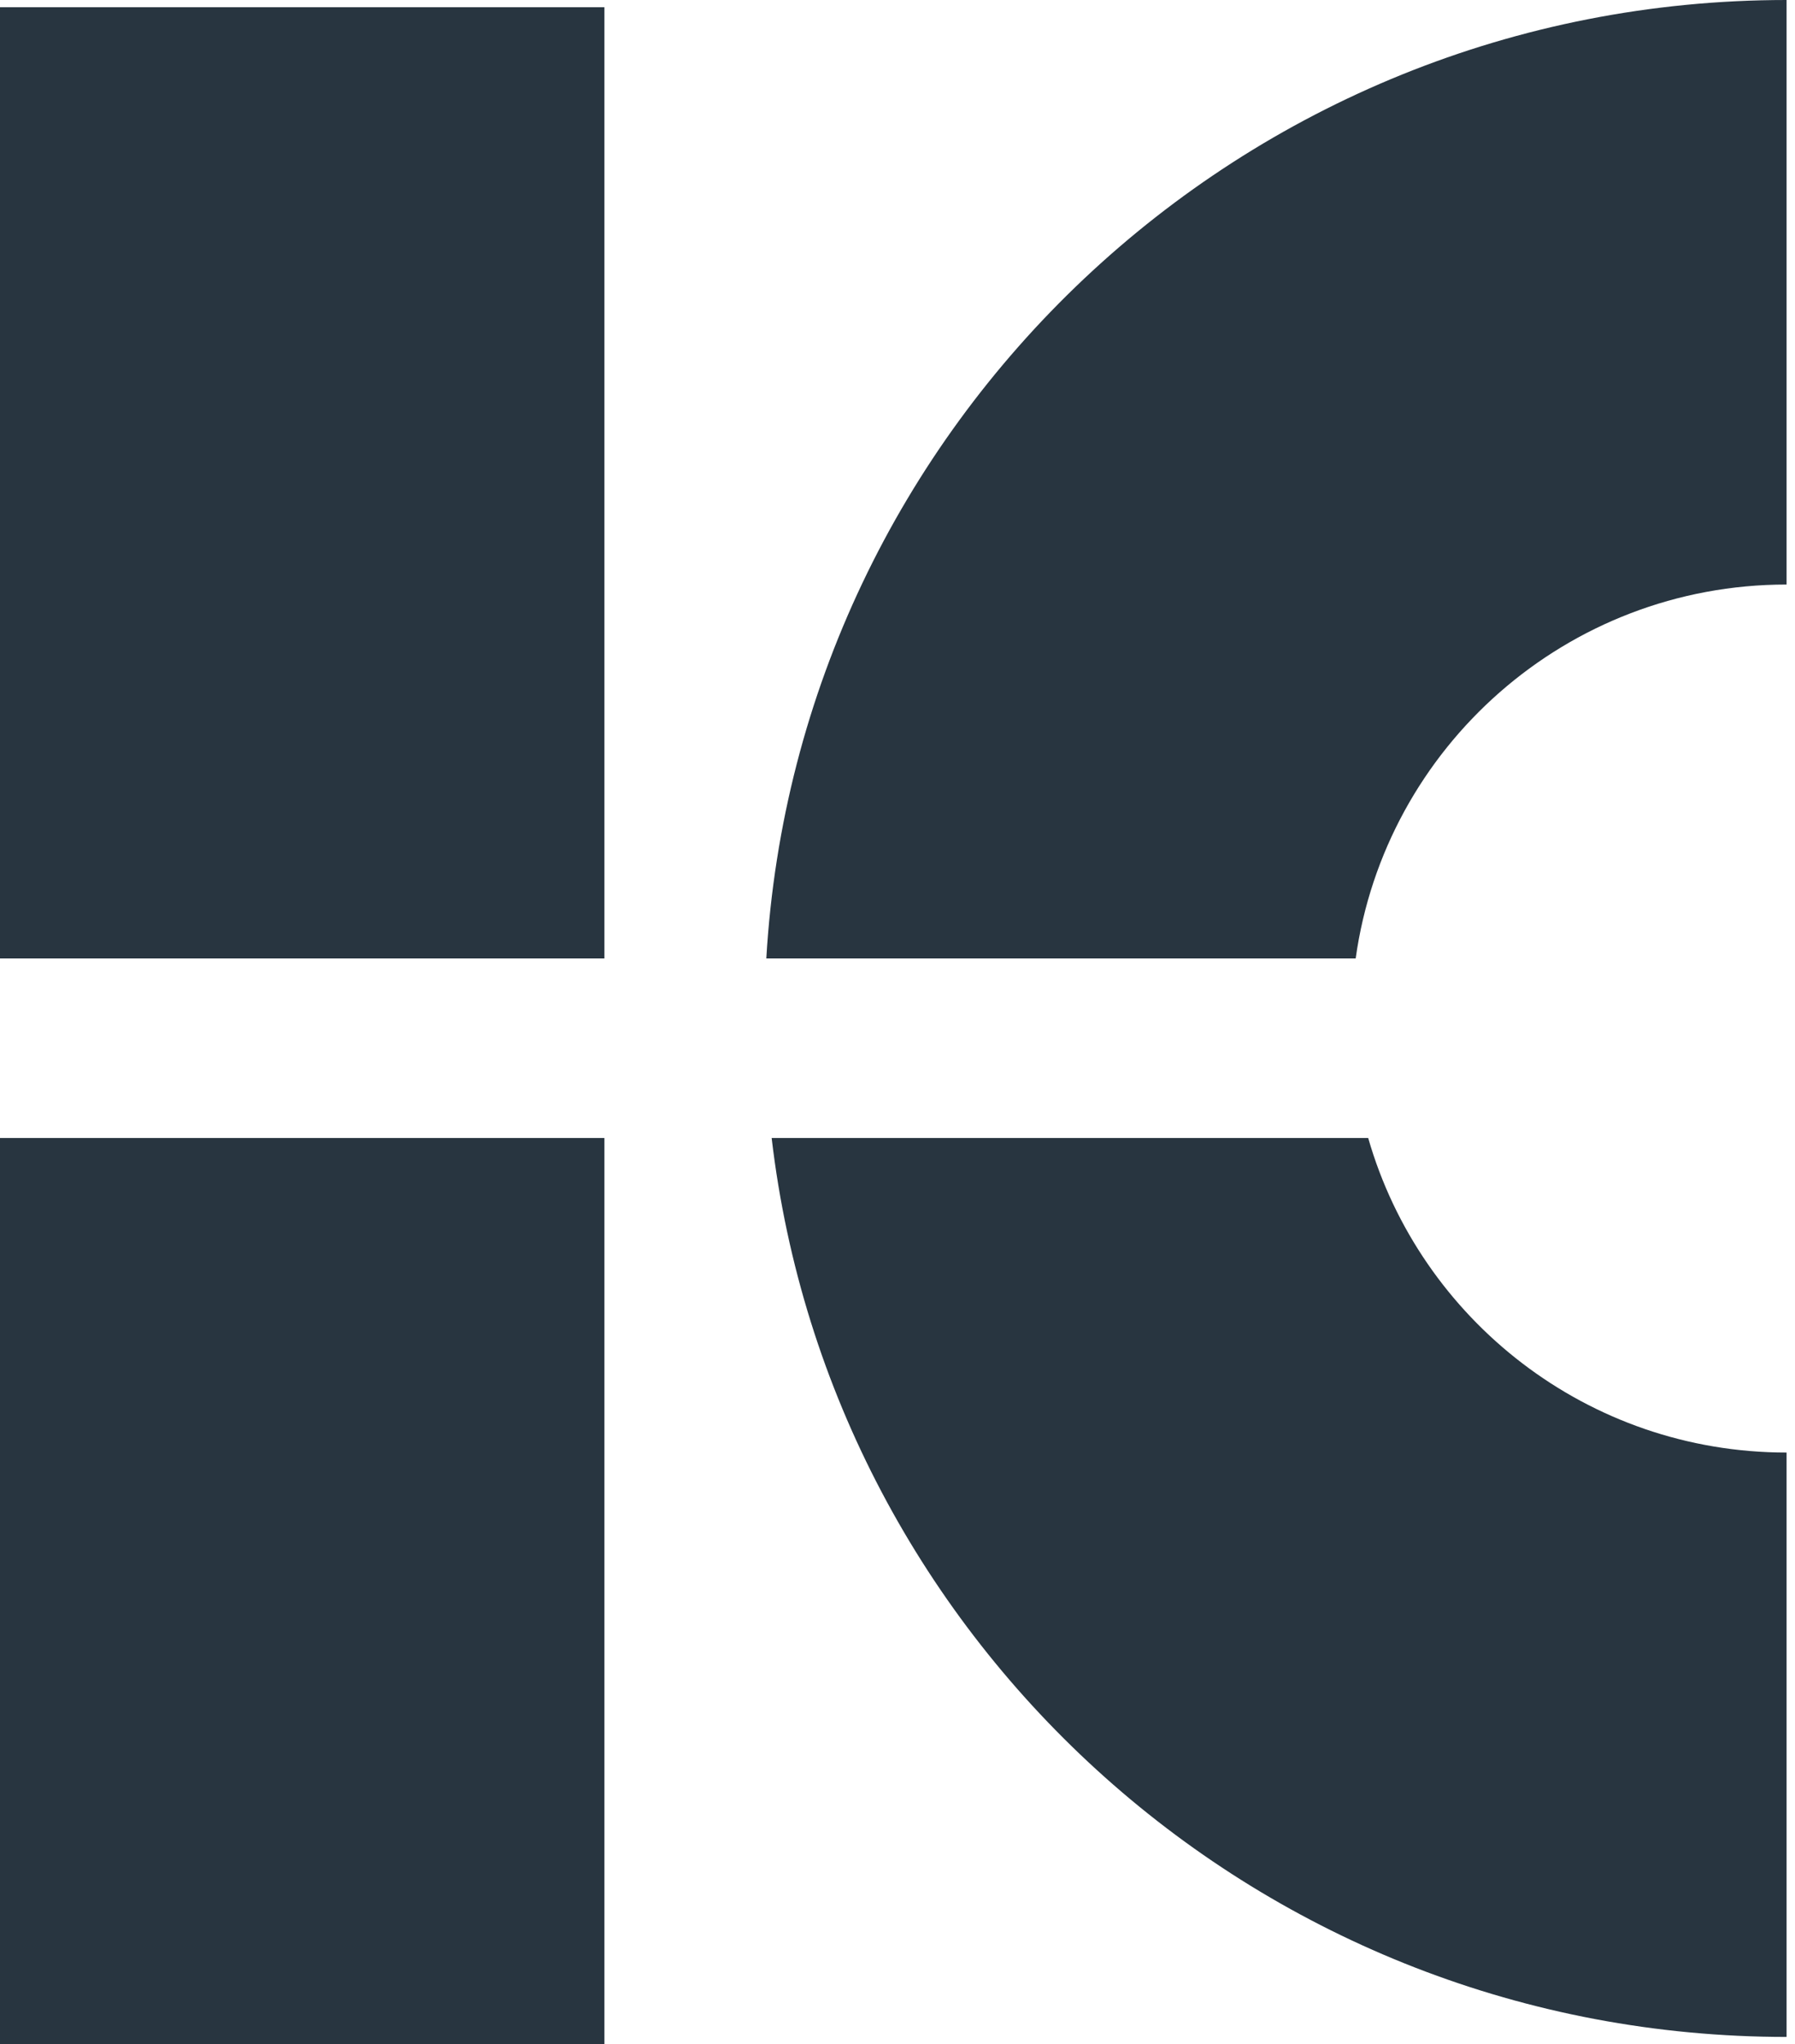 <svg width="36" height="41" viewBox="0 0 36 41" fill="none" xmlns="http://www.w3.org/2000/svg">
<g clip-path="url(#clip0_1407_176)">
<path d="M12.122 0.145H0V19.224H12.122V0.145Z" fill="#283540"/>
<path d="M12.122 22.825H0V41H12.122V22.825Z" fill="#283540"/>
<path d="M27.44 22.825H15.476C16.667 32.977 25.323 40.855 35.831 40.855V29.134C31.843 29.134 28.485 26.466 27.44 22.825Z" fill="#283540"/>
<path d="M15.369 19.224H27.189C27.78 14.989 31.419 11.724 35.831 11.724V0C24.915 0 15.994 8.503 15.369 19.224Z" fill="#283540"/>
</g>
<defs>
<clipPath id="clip0_1407_176">
<rect width="36" height="41" fill="white"/>
</clipPath>
</defs>
</svg>
